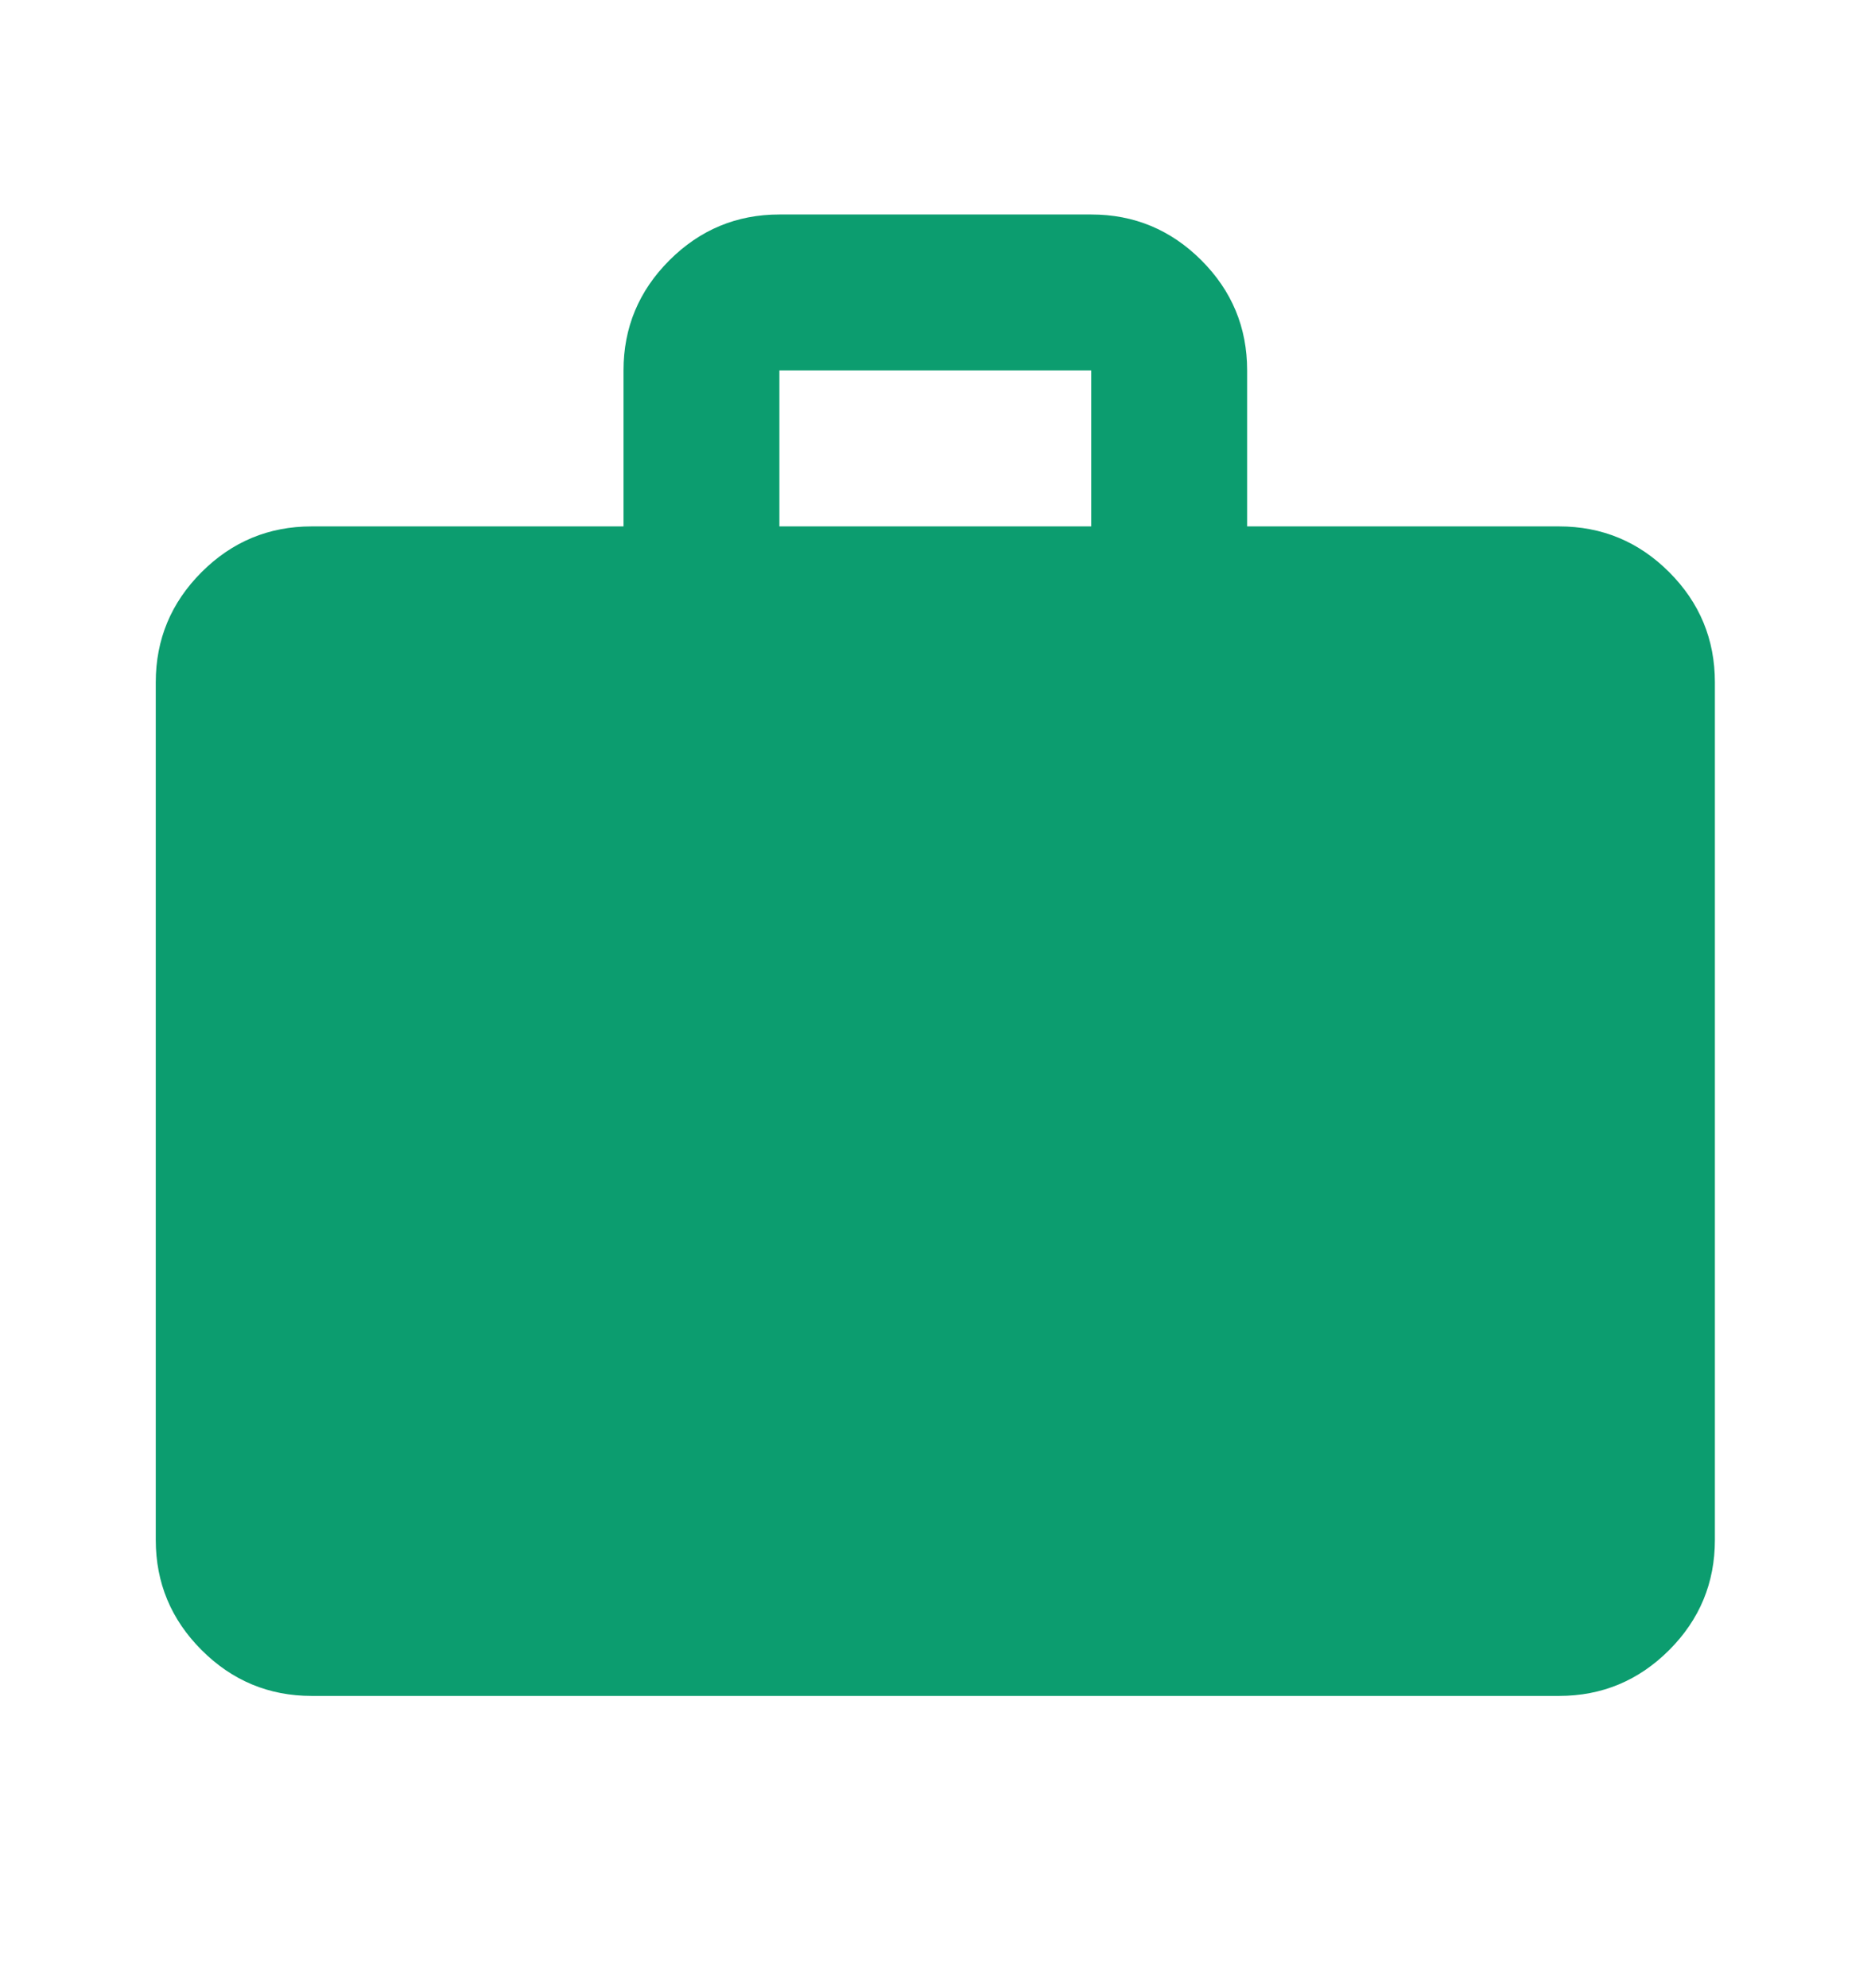 <svg width="16" height="17" viewBox="0 0 16 17" fill="none" xmlns="http://www.w3.org/2000/svg">
<path d="M2.665 14.501C2.299 14.501 1.985 14.37 1.724 14.109C1.463 13.848 1.332 13.534 1.332 13.167V5.834C1.332 5.467 1.463 5.153 1.724 4.892C1.985 4.631 2.299 4.501 2.665 4.501H5.332V3.167C5.332 2.801 5.463 2.487 5.724 2.226C5.985 1.965 6.299 1.834 6.665 1.834H9.332C9.699 1.834 10.013 1.965 10.274 2.226C10.535 2.487 10.665 2.801 10.665 3.167V4.501H13.332C13.699 4.501 14.013 4.631 14.274 4.892C14.535 5.153 14.665 5.467 14.665 5.834V13.167C14.665 13.534 14.535 13.848 14.274 14.109C14.013 14.37 13.699 14.501 13.332 14.501H2.665ZM6.665 4.501H9.332V3.167H6.665V4.501ZM13.332 10.501H9.999V11.834H5.999V10.501H2.665V13.167H13.332V10.501ZM7.332 10.501H8.665V9.167H7.332V10.501ZM2.332 13.501V8.834L5.999 7.834H9.999V9.167H13.332V5.834L13.665 13.501H2.332Z" fill="#0C9D6F"/>
</svg>
